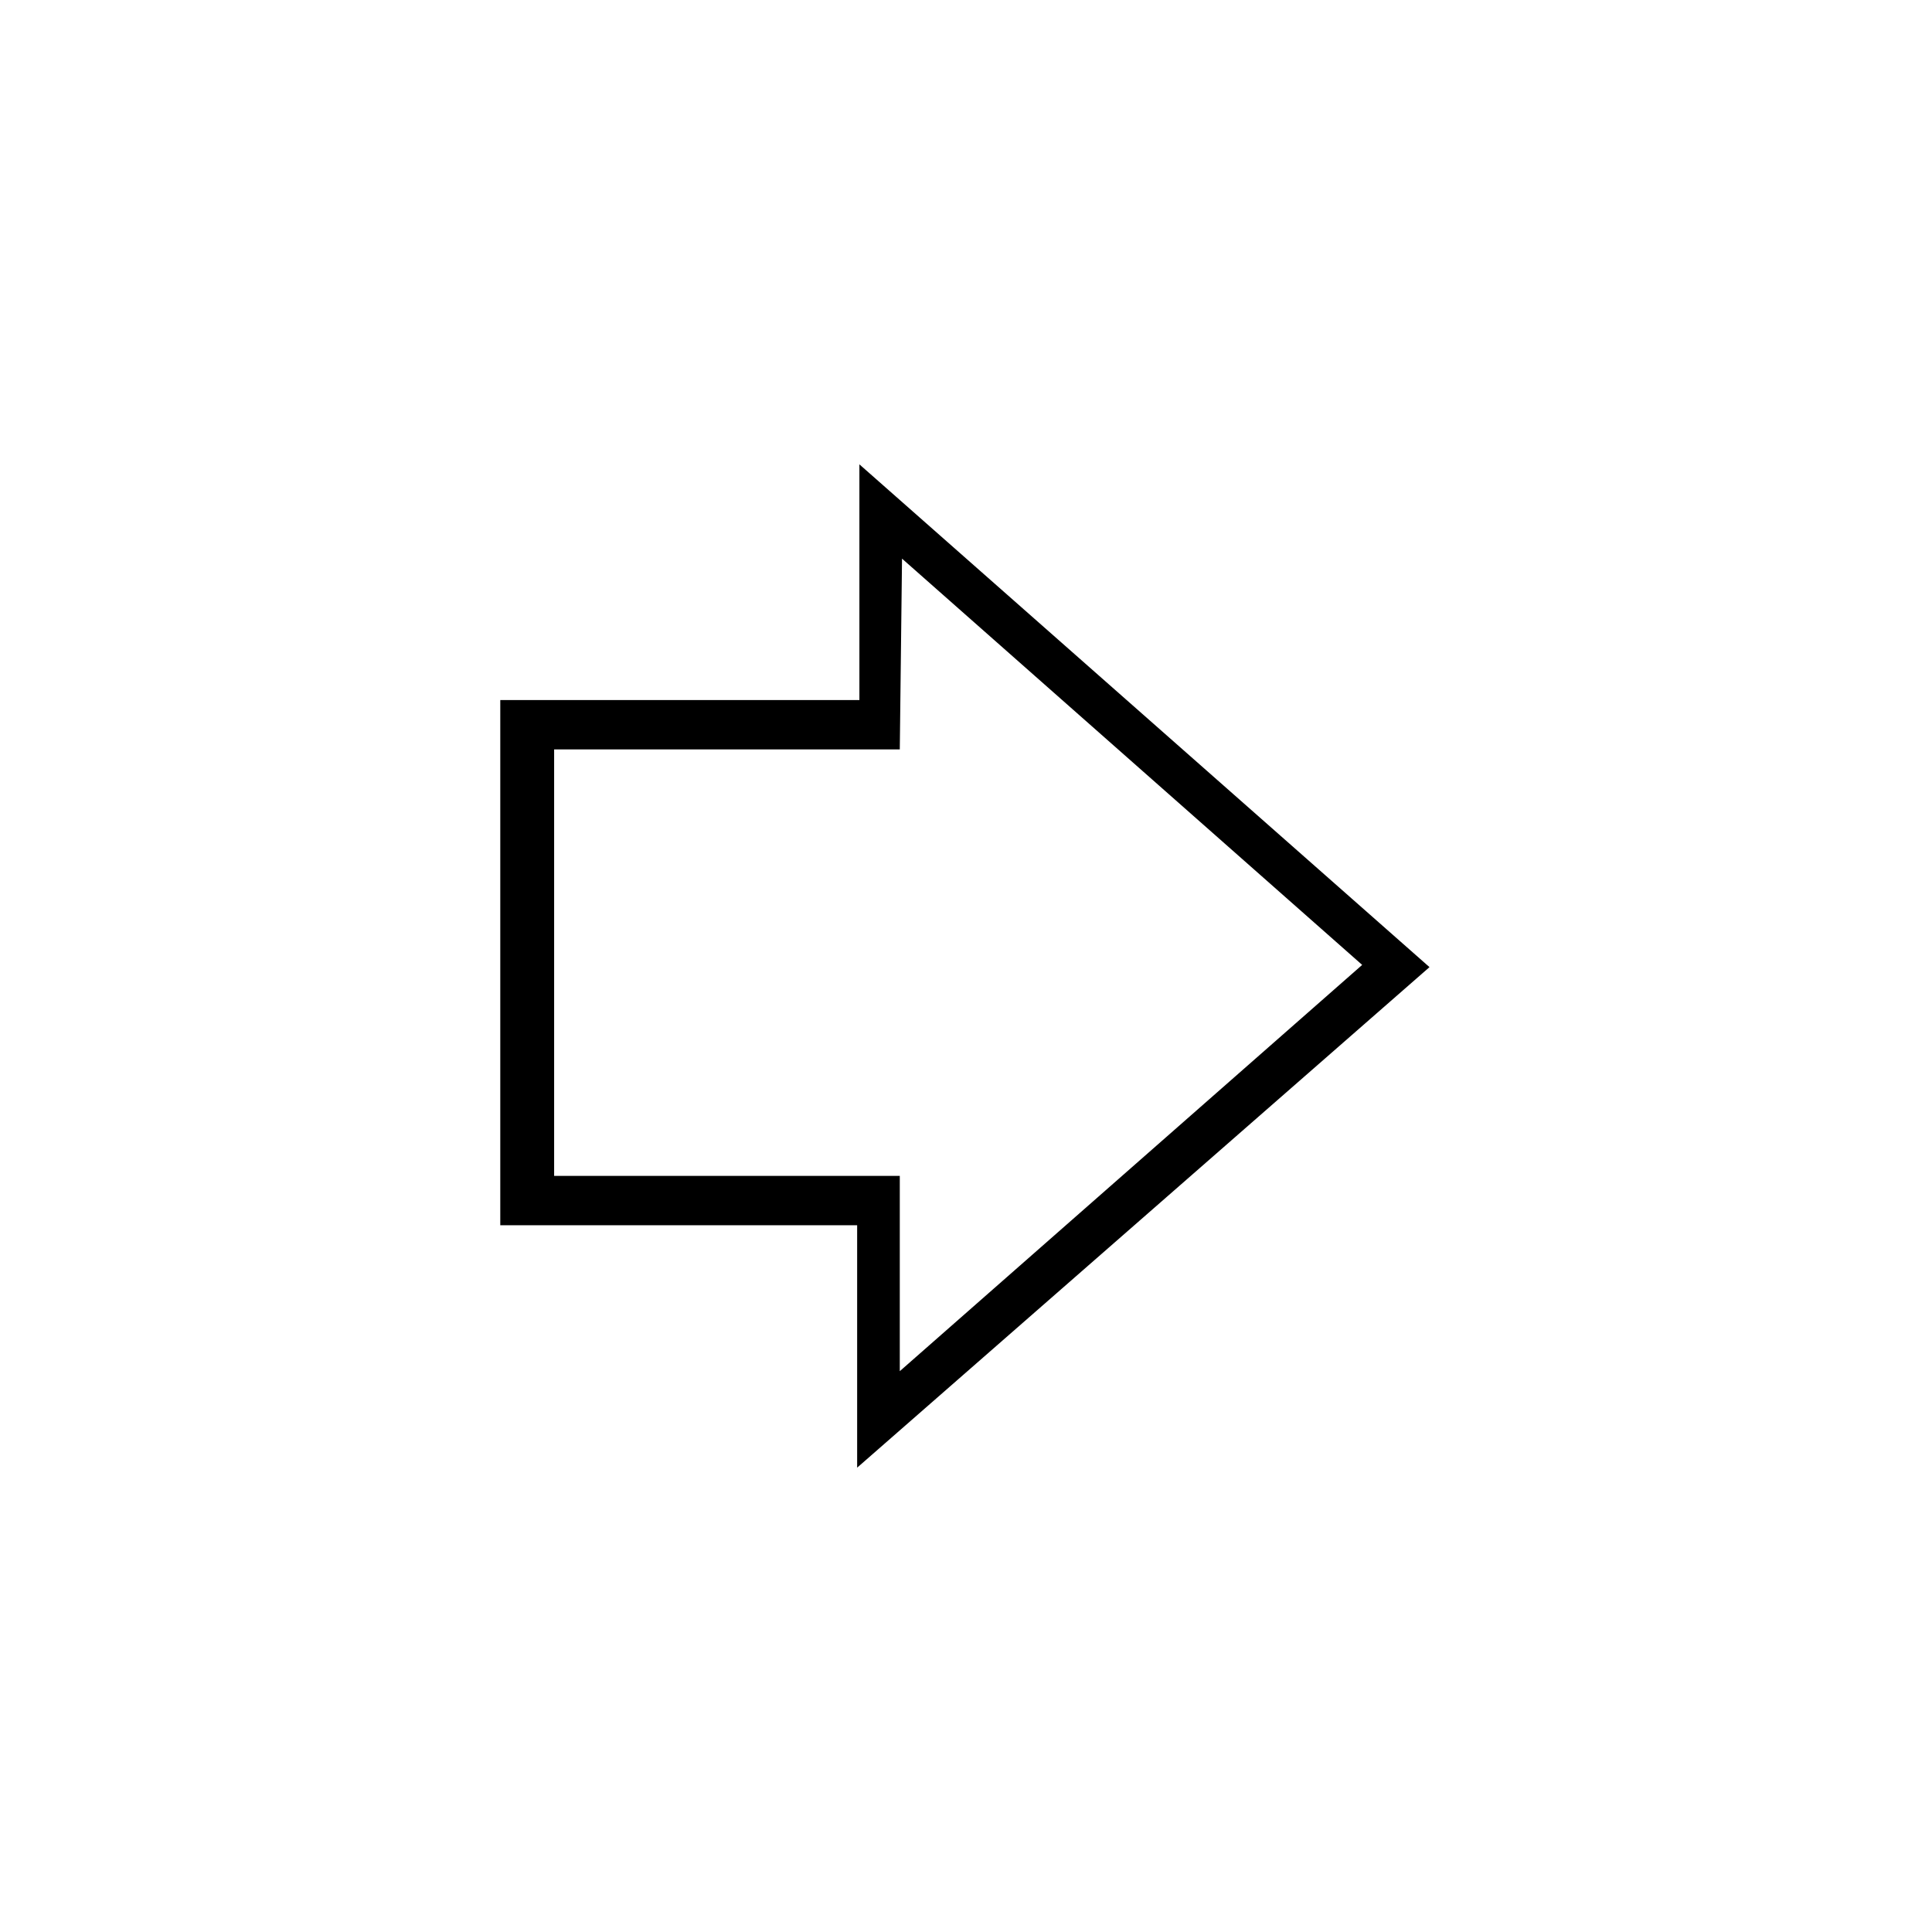 <?xml version="1.0" encoding="UTF-8"?>
<!-- The Best Svg Icon site in the world: iconSvg.co, Visit us! https://iconsvg.co -->
<svg fill="#000000" width="800px" height="800px" version="1.1" viewBox="144 144 512 512" xmlns="http://www.w3.org/2000/svg">
 <path d="m522.83 400.3-151.08-133.24v62.457h-95.172v139.19h94.574v64.238zm-17.844-0.594-121.94-107.66-0.594 50.559h-91.602v113.02h91.602v51.75l122.53-107.66z" fill-rule="evenodd"/>
</svg>